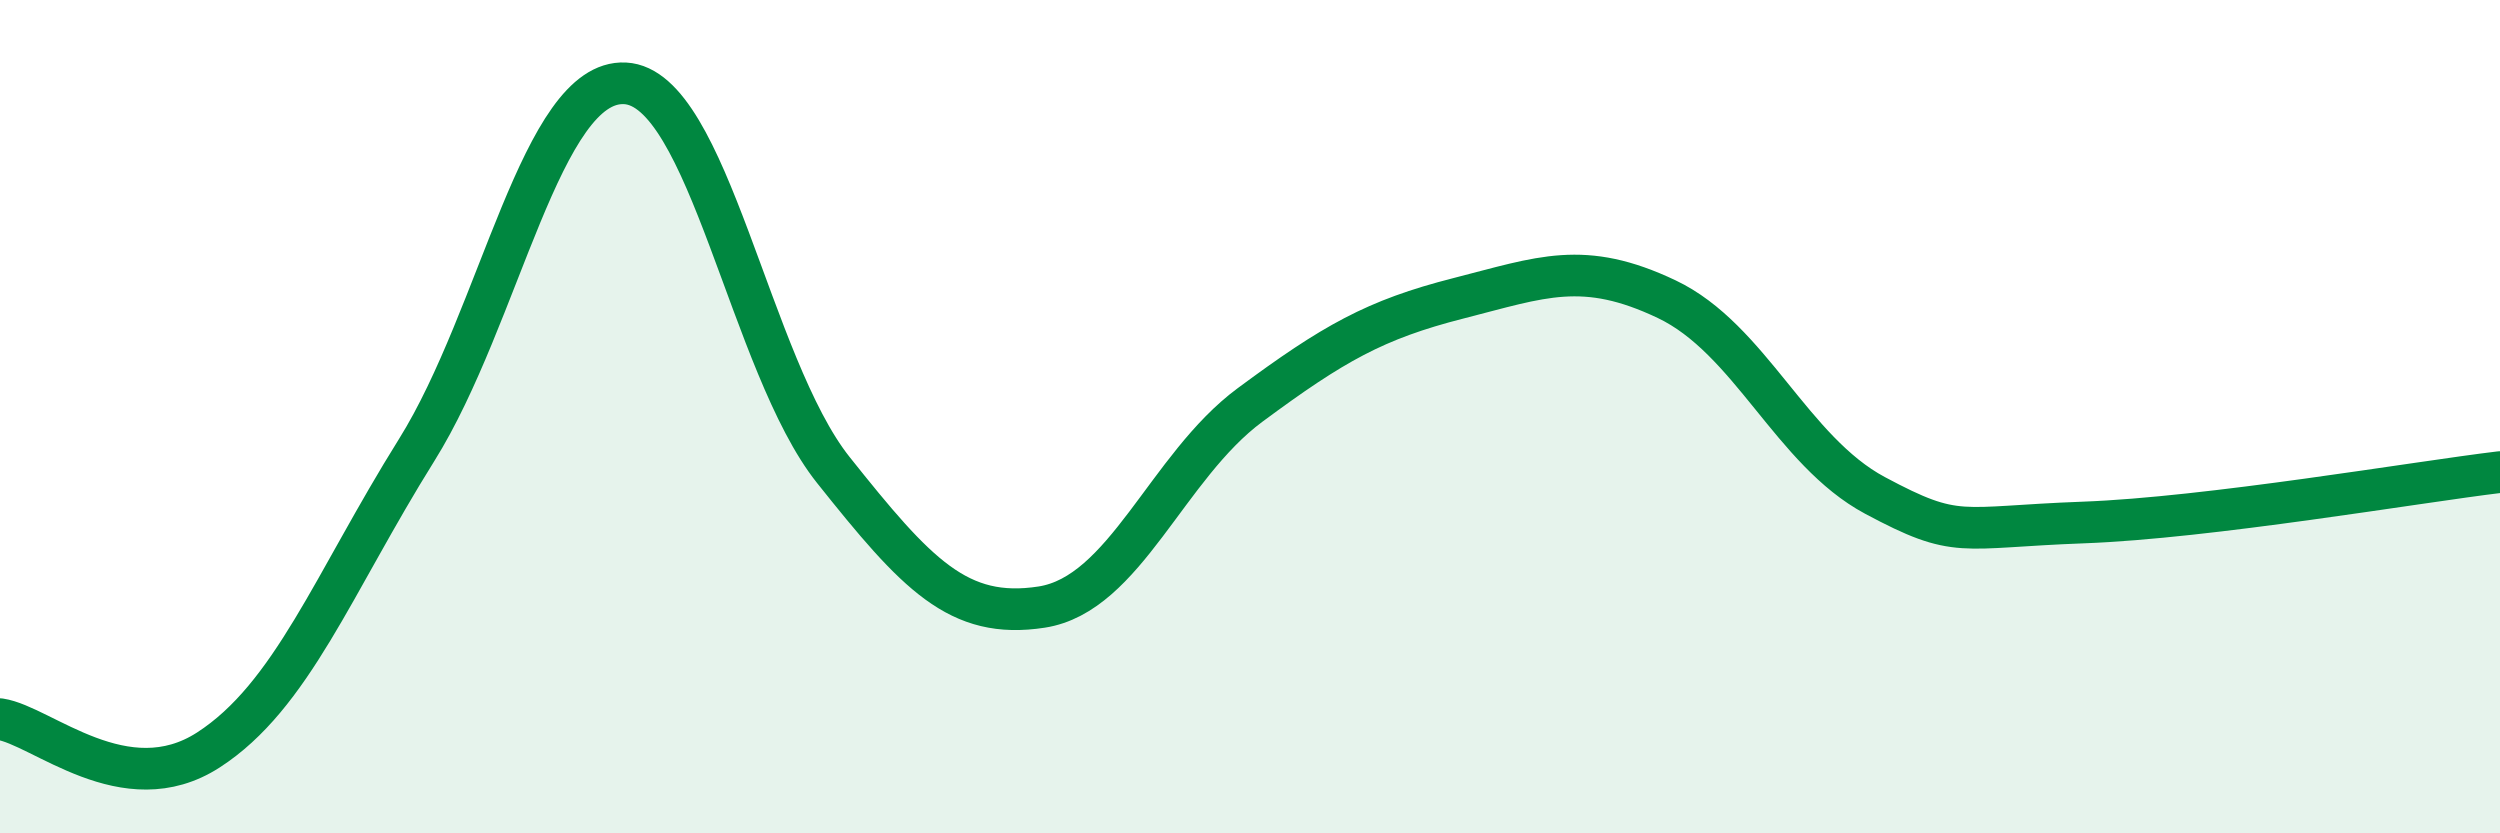 
    <svg width="60" height="20" viewBox="0 0 60 20" xmlns="http://www.w3.org/2000/svg">
      <path
        d="M 0,17.26 C 1,17.41 3,19.29 5,18 C 7,16.71 8,14 10,10.8 C 12,7.6 13,1.9 15,2 C 17,2.1 18,8.77 20,11.28 C 22,13.79 23,14.88 25,14.57 C 27,14.26 28,11.2 30,9.72 C 32,8.24 33,7.67 35,7.16 C 37,6.65 38,6.23 40,7.18 C 42,8.13 43,10.82 45,11.89 C 47,12.96 47,12.65 50,12.54 C 53,12.43 58,11.57 60,11.33L60 20L0 20Z"
        fill="#008740"
        opacity="0.1"
        stroke-linecap="round"
        stroke-linejoin="round"
      />
      <path
        d="M 0,17.26 C 1,17.41 3,19.29 5,18 C 7,16.71 8,14 10,10.8 C 12,7.6 13,1.9 15,2 C 17,2.1 18,8.77 20,11.28 C 22,13.79 23,14.88 25,14.57 C 27,14.26 28,11.2 30,9.72 C 32,8.24 33,7.67 35,7.16 C 37,6.65 38,6.23 40,7.18 C 42,8.13 43,10.82 45,11.89 C 47,12.96 47,12.65 50,12.54 C 53,12.43 58,11.57 60,11.33"
        stroke="#008740"
        stroke-width="1"
        fill="none"
        stroke-linecap="round"
        stroke-linejoin="round"
      />
    </svg>
  